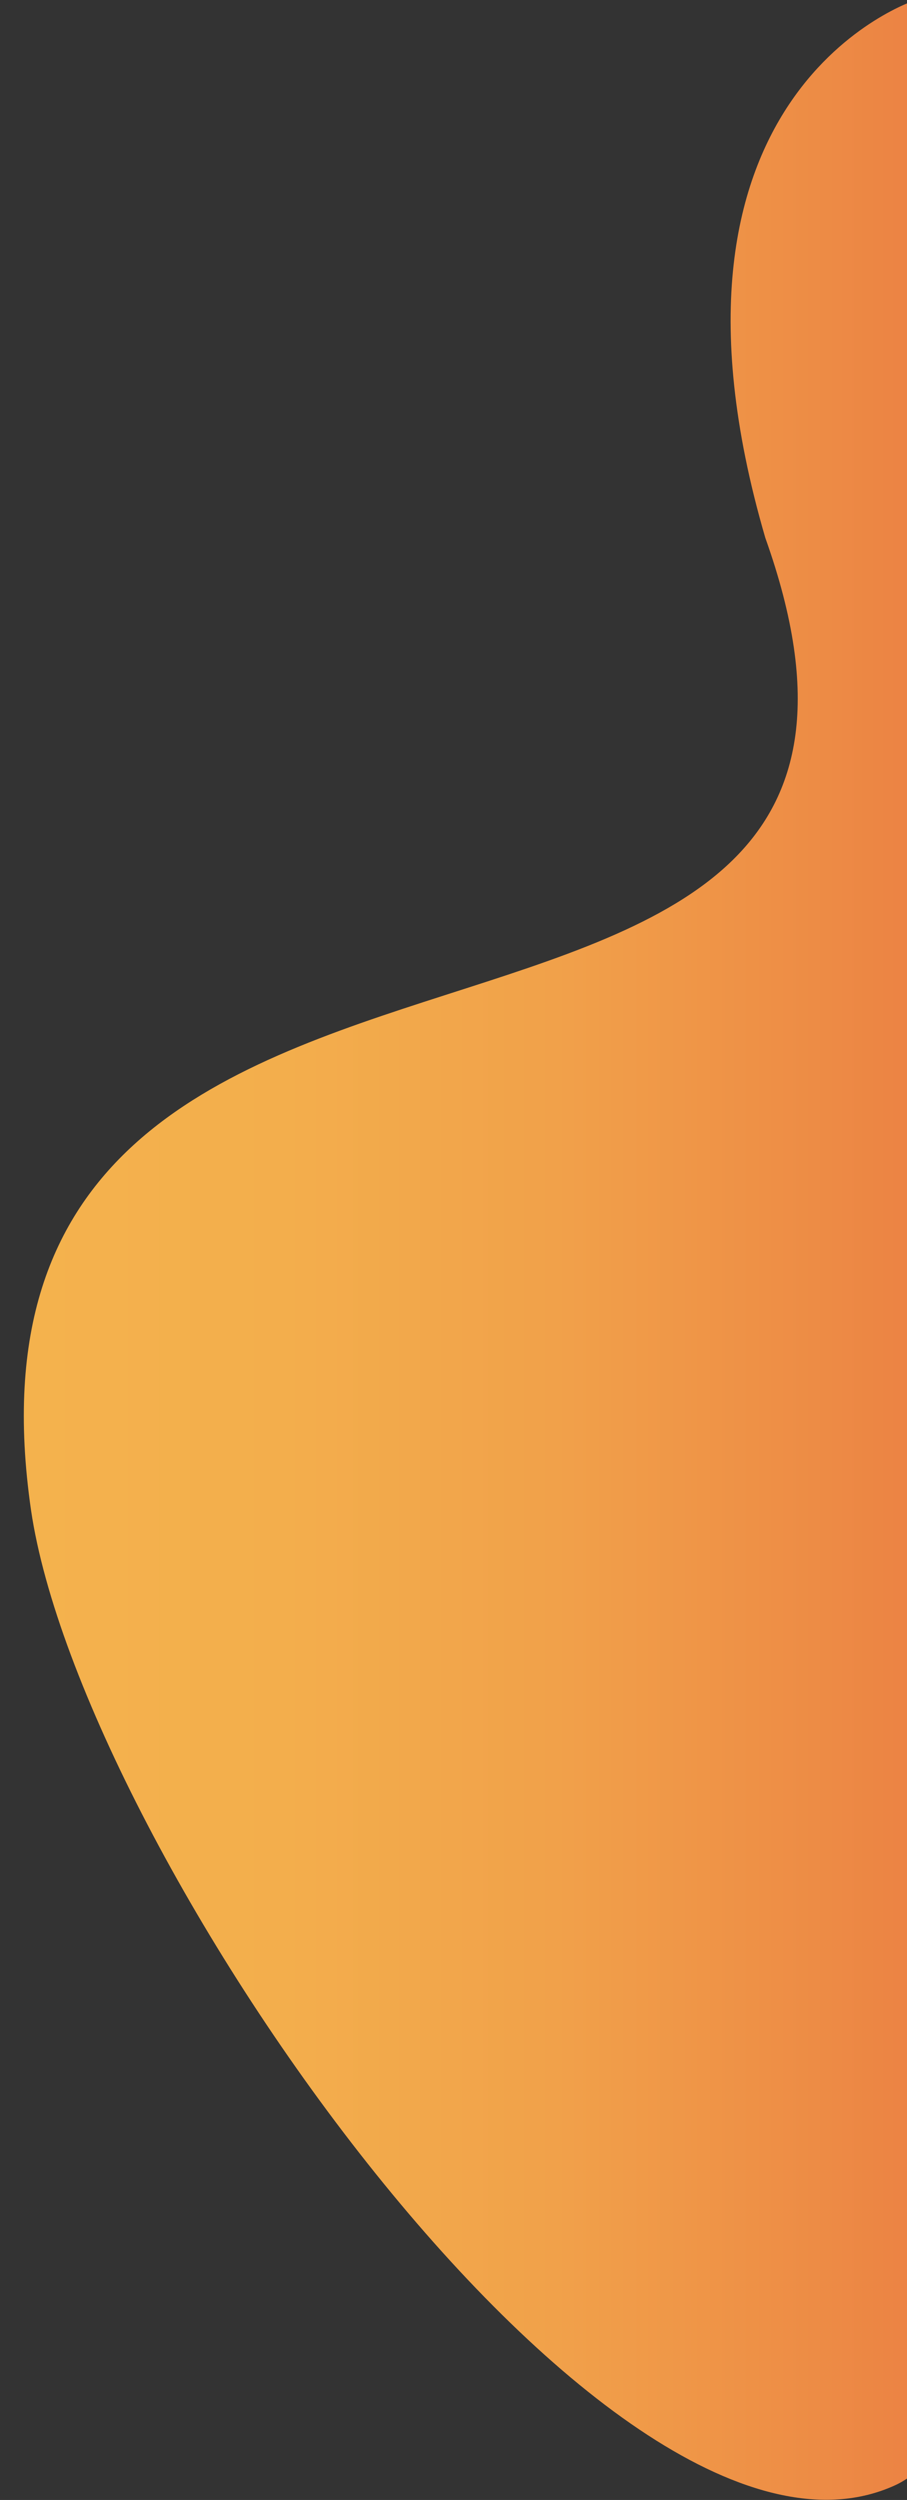 <?xml version="1.0" encoding="utf-8"?>
<!-- Generator: Adobe Illustrator 25.2.0, SVG Export Plug-In . SVG Version: 6.00 Build 0)  -->
<svg version="1.1" id="Layer_1" xmlns="http://www.w3.org/2000/svg" xmlns:xlink="http://www.w3.org/1999/xlink" x="0px" y="0px"
	 viewBox="0 0 175.4 483.4" style="enable-background:new 0 0 175.4 483.4;" xml:space="preserve">
<rect x="0" y="0" width="175.4" height="483.4" fill="#333333" stroke="none"/>
<style type="text/css">
	.st0{fill:url(#SVGID_1_);}
</style>
<g id="Layer_2_1_">
	<g id="Layer_1-2">
		
			<linearGradient id="SVGID_1_" gradientUnits="userSpaceOnUse" x1="-467.173" y1="-61.7" x2="-280.173" y2="-61.7" gradientTransform="matrix(-1 0 0 -1 -275.573 180)">
			<stop  offset="0" style="stop-color:#FFFFFF"/>
			<stop  offset="0" style="stop-color:#EA7B42"/>
			<stop  offset="0.17" style="stop-color:#ED8B45"/>
			<stop  offset="0.45" style="stop-color:#F1A14A"/>
			<stop  offset="0.73" style="stop-color:#F3AE4C"/>
			<stop  offset="0.99" style="stop-color:#F4B24D"/>
		</linearGradient>
		<path class="st0" d="M177.1,0c0,0-54.4,17.3-29.1,104C192.4,228.5-14.2,152.6,6,292c9.7,66,112.4,213.3,167,188.6
			c38.5-17.4,5.5-188.6,5.5-188.6S177.5-0.5,177.1,0z"/>
	</g>
</g>
</svg>

